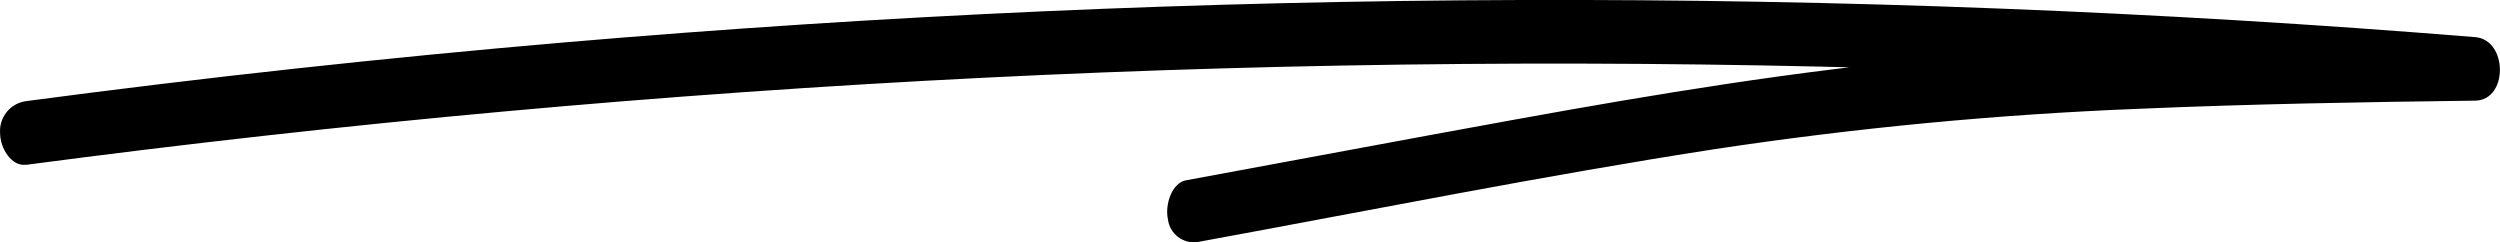 <?xml version="1.0" encoding="UTF-8"?>
<svg id="Layer_1" data-name="Layer 1" xmlns="http://www.w3.org/2000/svg" xmlns:xlink="http://www.w3.org/1999/xlink" viewBox="0 0 284.9 27.6">
  <defs>
    <style>
      .cls-1 {
        fill: none;
      }

      .cls-2 {
        clip-path: url(#clippath);
      }
    </style>
    <clipPath id="clippath">
      <rect class="cls-1" width="284.9" height="27.6"/>
    </clipPath>
  </defs>
  <g class="cls-2">
    <g id="Group_26" data-name="Group 26">
      <path id="Path_146" data-name="Path 146" d="M2.92,18.79c36.36-4.81,72.82-8.13,109.38-9.94,36.21-1.79,72.45-2.08,108.71-.88,20.37.68,40.73,1.85,61.07,3.5v-7.25c-20.36.25-40.74.56-61.06,2.38-16.2,1.45-32.29,4.11-48.35,7.02-12.51,2.27-25.02,4.63-37.53,6.93-1.56.29-2.42,2.73-2.04,4.46.21,1.63,1.7,2.79,3.34,2.58.09-.01.18-.03.26-.05,19.59-3.59,39.43-7.57,58.82-10.56,15.96-2.41,32.04-3.94,48.17-4.58,12.79-.55,25.59-.77,38.38-.93,3.79-.05,3.73-6.94,0-7.24C245.89,1.29,209.65-.11,173.36,0c-36.33.11-72.62,1.72-108.89,4.82-20.55,1.76-41.06,3.99-61.54,6.71-1.77.26-3.04,1.84-2.92,3.62,0,1.8,1.34,3.83,2.92,3.62"/>
    </g>
  </g>
</svg>